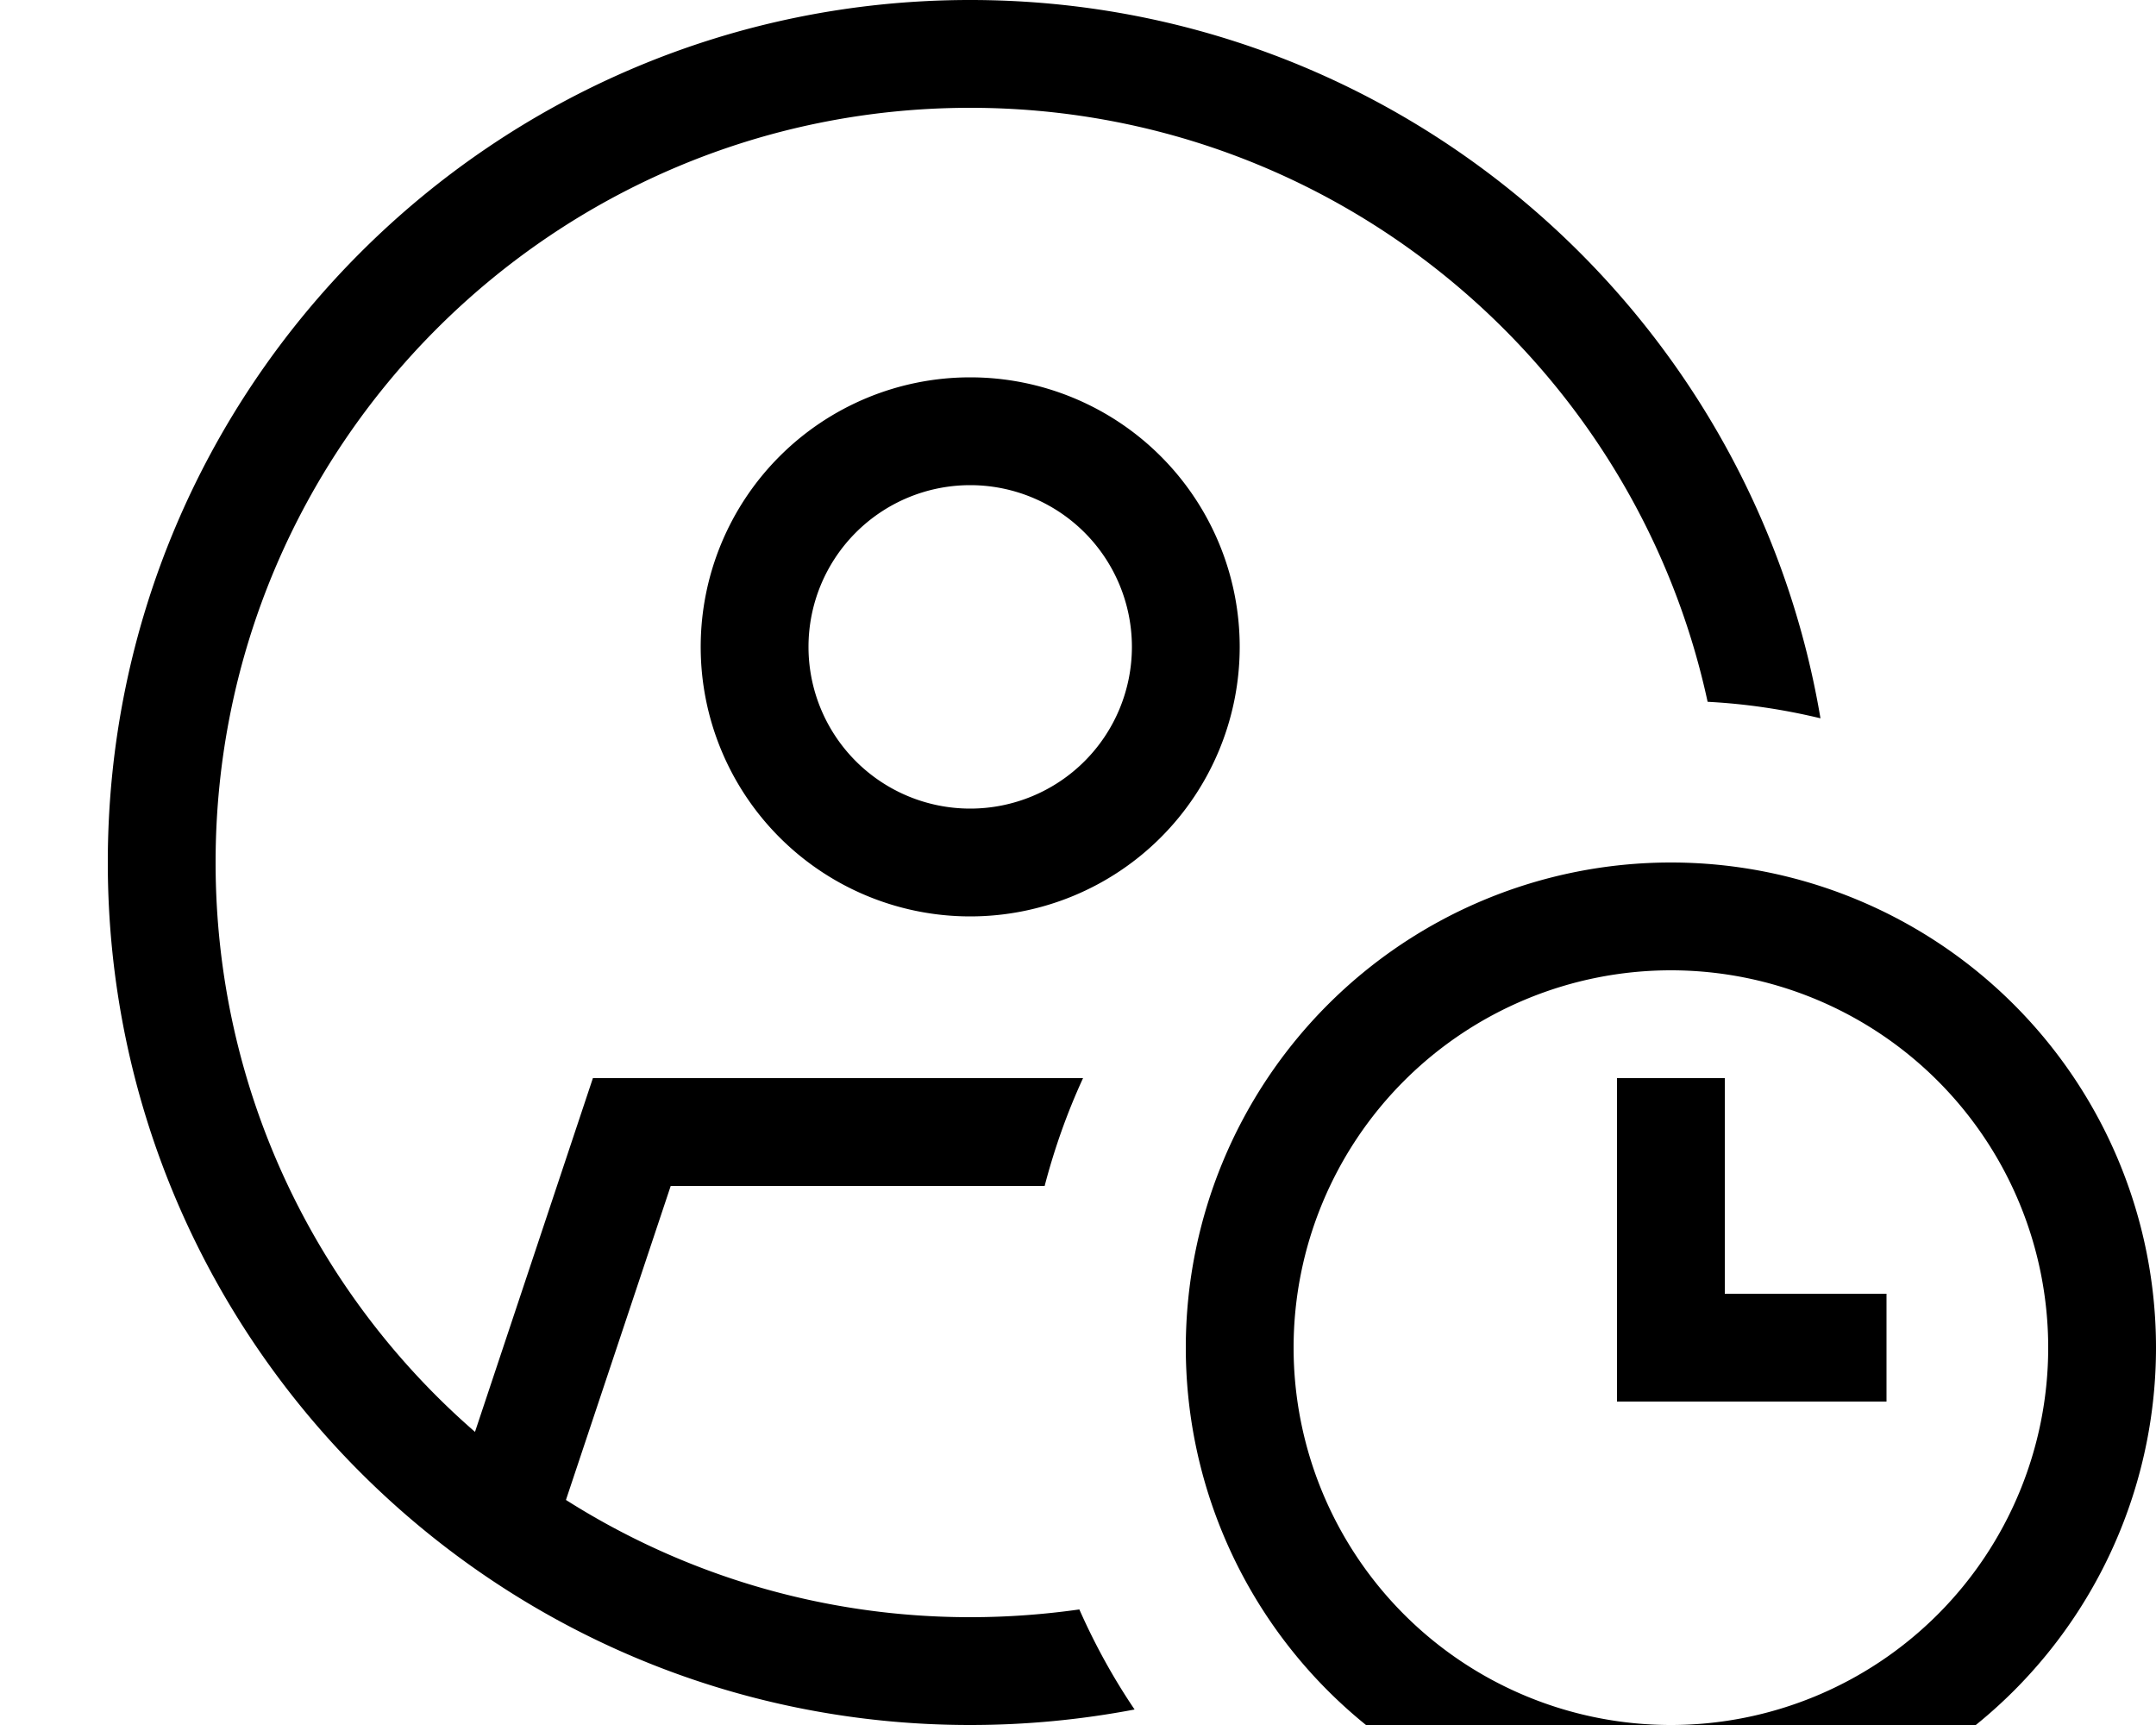 <svg xmlns="http://www.w3.org/2000/svg" viewBox="0 0 640 512"><!--! Font Awesome Pro 7.0.0 by @fontawesome - https://fontawesome.com License - https://fontawesome.com/license (Commercial License) Copyright 2025 Fonticons, Inc. --><path fill="currentColor" d="M288 32c107.3 0 197.1 75.5 218.9 176.3 11.5 .6 22.7 2.3 33.5 4.9-20.4-121-125.6-213.2-252.4-213.2-141.4 0-256 114.6-256 256S146.6 512 288 512c16.7 0 33-1.6 48.8-4.6-6.3-9.3-11.8-19.3-16.4-29.7-10.6 1.5-21.4 2.3-32.4 2.3-44.1 0-85.3-12.8-120-34.8l31.1-93.2 111 0c2.9-11.1 6.7-21.8 11.4-32L176 320 141 425C93.8 384 64 323.5 64 256 64 132.3 164.3 32 288 32zm48 160a48 48 0 1 1 -96 0 48 48 0 1 1 96 0zm-48-80a80 80 0 1 0 0 160 80 80 0 1 0 0-160zM496 288a112 112 0 1 1 0 224 112 112 0 1 1 0-224zm0 256a144 144 0 1 0 0-288 144 144 0 1 0 0 288zm16-224l-32 0 0 96 80 0 0-32-48 0 0-64z"/></svg>